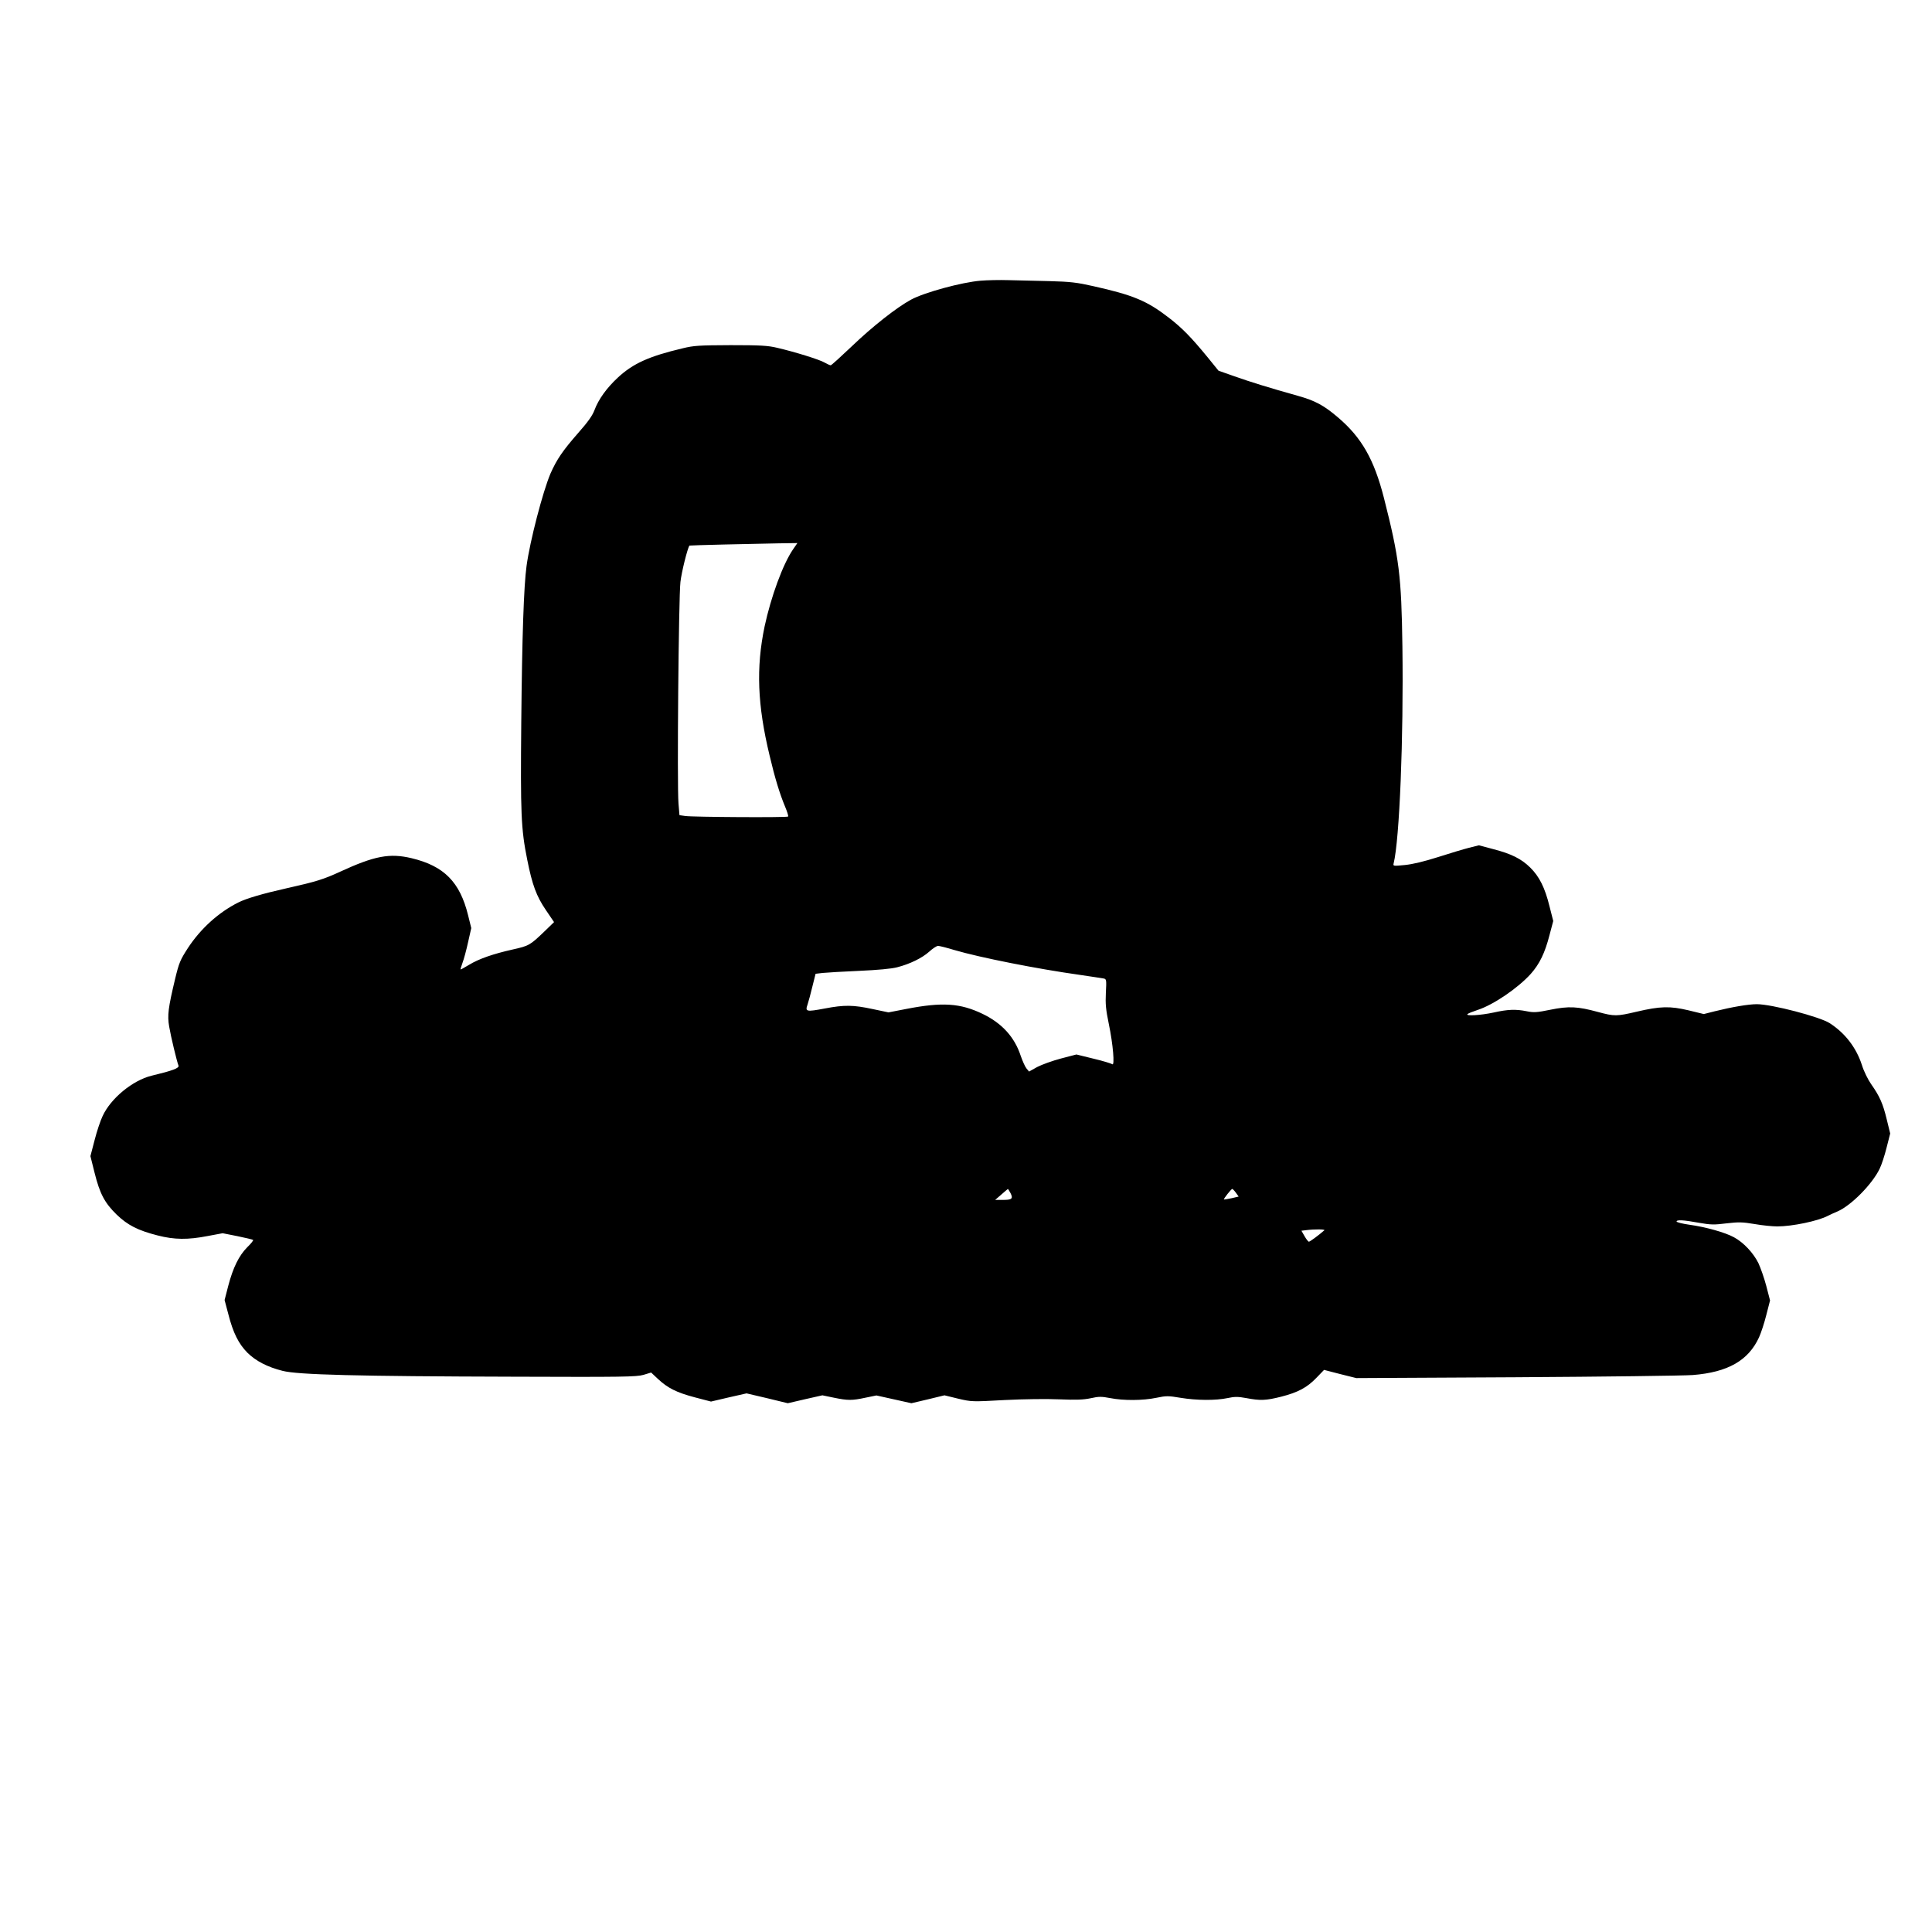 <?xml version="1.0" encoding="UTF-8" standalone="yes"?>
<svg version="1.0" xmlns="http://www.w3.org/2000/svg" width="1043pt" height="1043pt" viewBox="0 0 1391 1391" preserveAspectRatio="xMidYMid meet">
  <g transform="translate(0,1391) scale(0.1,-0.1)" fill="#000000" stroke="none">
    <path d="M7060 11889 c-135 -11 -403 -84 -500 -136 -105 -57 -279 -194 -429
-338 -78 -74 -145 -135 -150 -135 -6 0 -25 9 -43 19 -36 22 -218 78 -343 107
-67 16 -121 19 -335 19 -227 -1 -265 -3 -346 -23 -241 -57 -356 -109 -465
-210 -81 -75 -140 -157 -169 -235 -15 -40 -48 -86 -116 -163 -113 -129 -155
-191 -200 -292 -56 -131 -149 -489 -173 -667 -20 -147 -32 -504 -38 -1121 -6
-662 -2 -771 43 -994 36 -181 66 -262 134 -362 l59 -87 -67 -65 c-105 -101
-113 -106 -230 -132 -143 -32 -245 -68 -314 -110 -31 -18 -58 -34 -61 -34 -3
0 3 21 13 48 10 26 28 93 40 148 l23 102 -23 93 c-59 239 -173 354 -406 410
-159 38 -267 17 -515 -97 -119 -55 -174 -72 -384 -119 -174 -39 -293 -74 -350
-103 -141 -71 -270 -187 -363 -329 -54 -84 -63 -104 -91 -220 -50 -210 -57
-263 -43 -344 12 -72 55 -250 67 -281 7 -18 -40 -36 -194 -73 -135 -33 -293
-162 -352 -290 -16 -33 -42 -111 -58 -174 l-30 -115 30 -120 c38 -152 73 -217
159 -301 80 -77 154 -114 295 -150 121 -31 217 -32 361 -4 l107 20 106 -21
c58 -12 109 -24 113 -27 5 -2 -14 -26 -42 -53 -60 -61 -102 -146 -137 -279
l-26 -101 27 -102 c34 -134 74 -213 137 -277 61 -60 143 -103 254 -131 110
-28 531 -39 1665 -42 785 -3 881 -1 932 13 l56 17 50 -47 c70 -65 133 -97 266
-132 l115 -30 128 30 128 29 149 -35 148 -36 125 29 124 28 82 -17 c102 -21
132 -21 229 0 l78 16 126 -28 126 -28 119 28 119 29 98 -24 c98 -23 101 -23
336 -10 138 7 302 9 393 5 122 -5 174 -3 226 8 58 13 77 13 140 1 96 -19 237
-18 332 2 72 15 86 15 175 0 116 -19 253 -20 338 -2 52 11 74 11 135 0 100
-19 140 -18 251 10 122 31 187 66 255 137 l54 56 116 -30 116 -29 1150 6 c633
4 1205 11 1273 16 252 20 400 104 477 272 14 31 38 103 52 160 l27 105 -27
104 c-15 57 -41 131 -57 165 -36 73 -107 149 -176 186 -64 35 -204 74 -320 90
-51 7 -92 18 -93 23 -1 14 49 12 162 -9 85 -15 110 -15 197 -4 88 10 113 10
203 -5 56 -10 130 -17 163 -17 108 0 294 39 364 76 14 7 45 22 70 32 97 42
249 195 303 307 14 28 36 96 50 152 l26 102 -25 102 c-27 112 -50 165 -112
253 -23 33 -53 93 -67 139 -41 125 -120 228 -231 300 -70 46 -419 137 -525
137 -61 0 -178 -20 -303 -51 l-79 -20 -111 27 c-132 31 -202 30 -372 -10 -145
-34 -160 -34 -279 -2 -147 40 -210 43 -343 16 -97 -20 -120 -21 -169 -11 -80
16 -136 14 -239 -9 -92 -20 -206 -27 -188 -11 5 5 38 18 74 30 113 37 289 157
381 259 64 72 102 151 135 279 l27 102 -27 106 c-33 134 -73 214 -139 279 -64
63 -136 99 -268 133 l-101 27 -72 -18 c-39 -10 -139 -40 -223 -67 -101 -32
-180 -51 -238 -57 -84 -8 -86 -8 -81 12 42 170 72 900 63 1561 -7 509 -23 637
-133 1070 -71 278 -161 435 -330 579 -103 88 -165 121 -289 156 -201 56 -349
102 -461 142 l-111 39 -77 95 c-119 145 -183 211 -280 286 -158 122 -255 163
-546 228 -115 26 -162 32 -315 36 -99 2 -232 6 -295 7 -63 2 -153 0 -200 -4z
m-1350 -1934 c-73 -106 -159 -341 -205 -555 -62 -297 -52 -565 36 -930 38
-162 74 -278 110 -364 16 -38 27 -72 23 -75 -8 -8 -685 -4 -741 4 l-41 6 -7
84 c-11 130 1 1485 14 1595 8 71 51 244 65 262 1 2 449 13 639 16 l138 2 -31
-45z m1161 -2885 c183 -54 597 -136 904 -179 83 -12 159 -24 171 -26 20 -4 21
-9 16 -103 -4 -80 0 -122 21 -223 31 -149 44 -307 25 -291 -7 5 -68 24 -136
40 l-122 30 -111 -29 c-61 -16 -138 -44 -171 -61 l-59 -33 -19 23 c-10 12 -28
53 -41 90 -44 135 -135 235 -274 302 -162 78 -291 86 -549 36 l-129 -25 -114
24 c-140 30 -204 31 -345 4 -133 -25 -142 -23 -124 28 7 21 23 79 35 130 l23
92 51 6 c29 3 147 10 262 15 134 6 234 15 275 26 90 23 179 66 231 113 24 22
52 40 62 41 10 0 63 -13 118 -30z m405 -1751 c20 -40 9 -49 -61 -48 l-50 0 45
39 c25 22 46 40 47 40 1 0 10 -14 19 -31z m1622 4 l20 -28 -51 -12 c-29 -6
-53 -10 -55 -9 -4 4 52 75 60 76 3 0 15 -12 26 -27z m637 -271 c-41 -36 -104
-82 -111 -82 -5 0 -19 18 -31 39 l-23 40 33 4 c62 8 141 7 132 -1z"/>
  </g>
</svg>